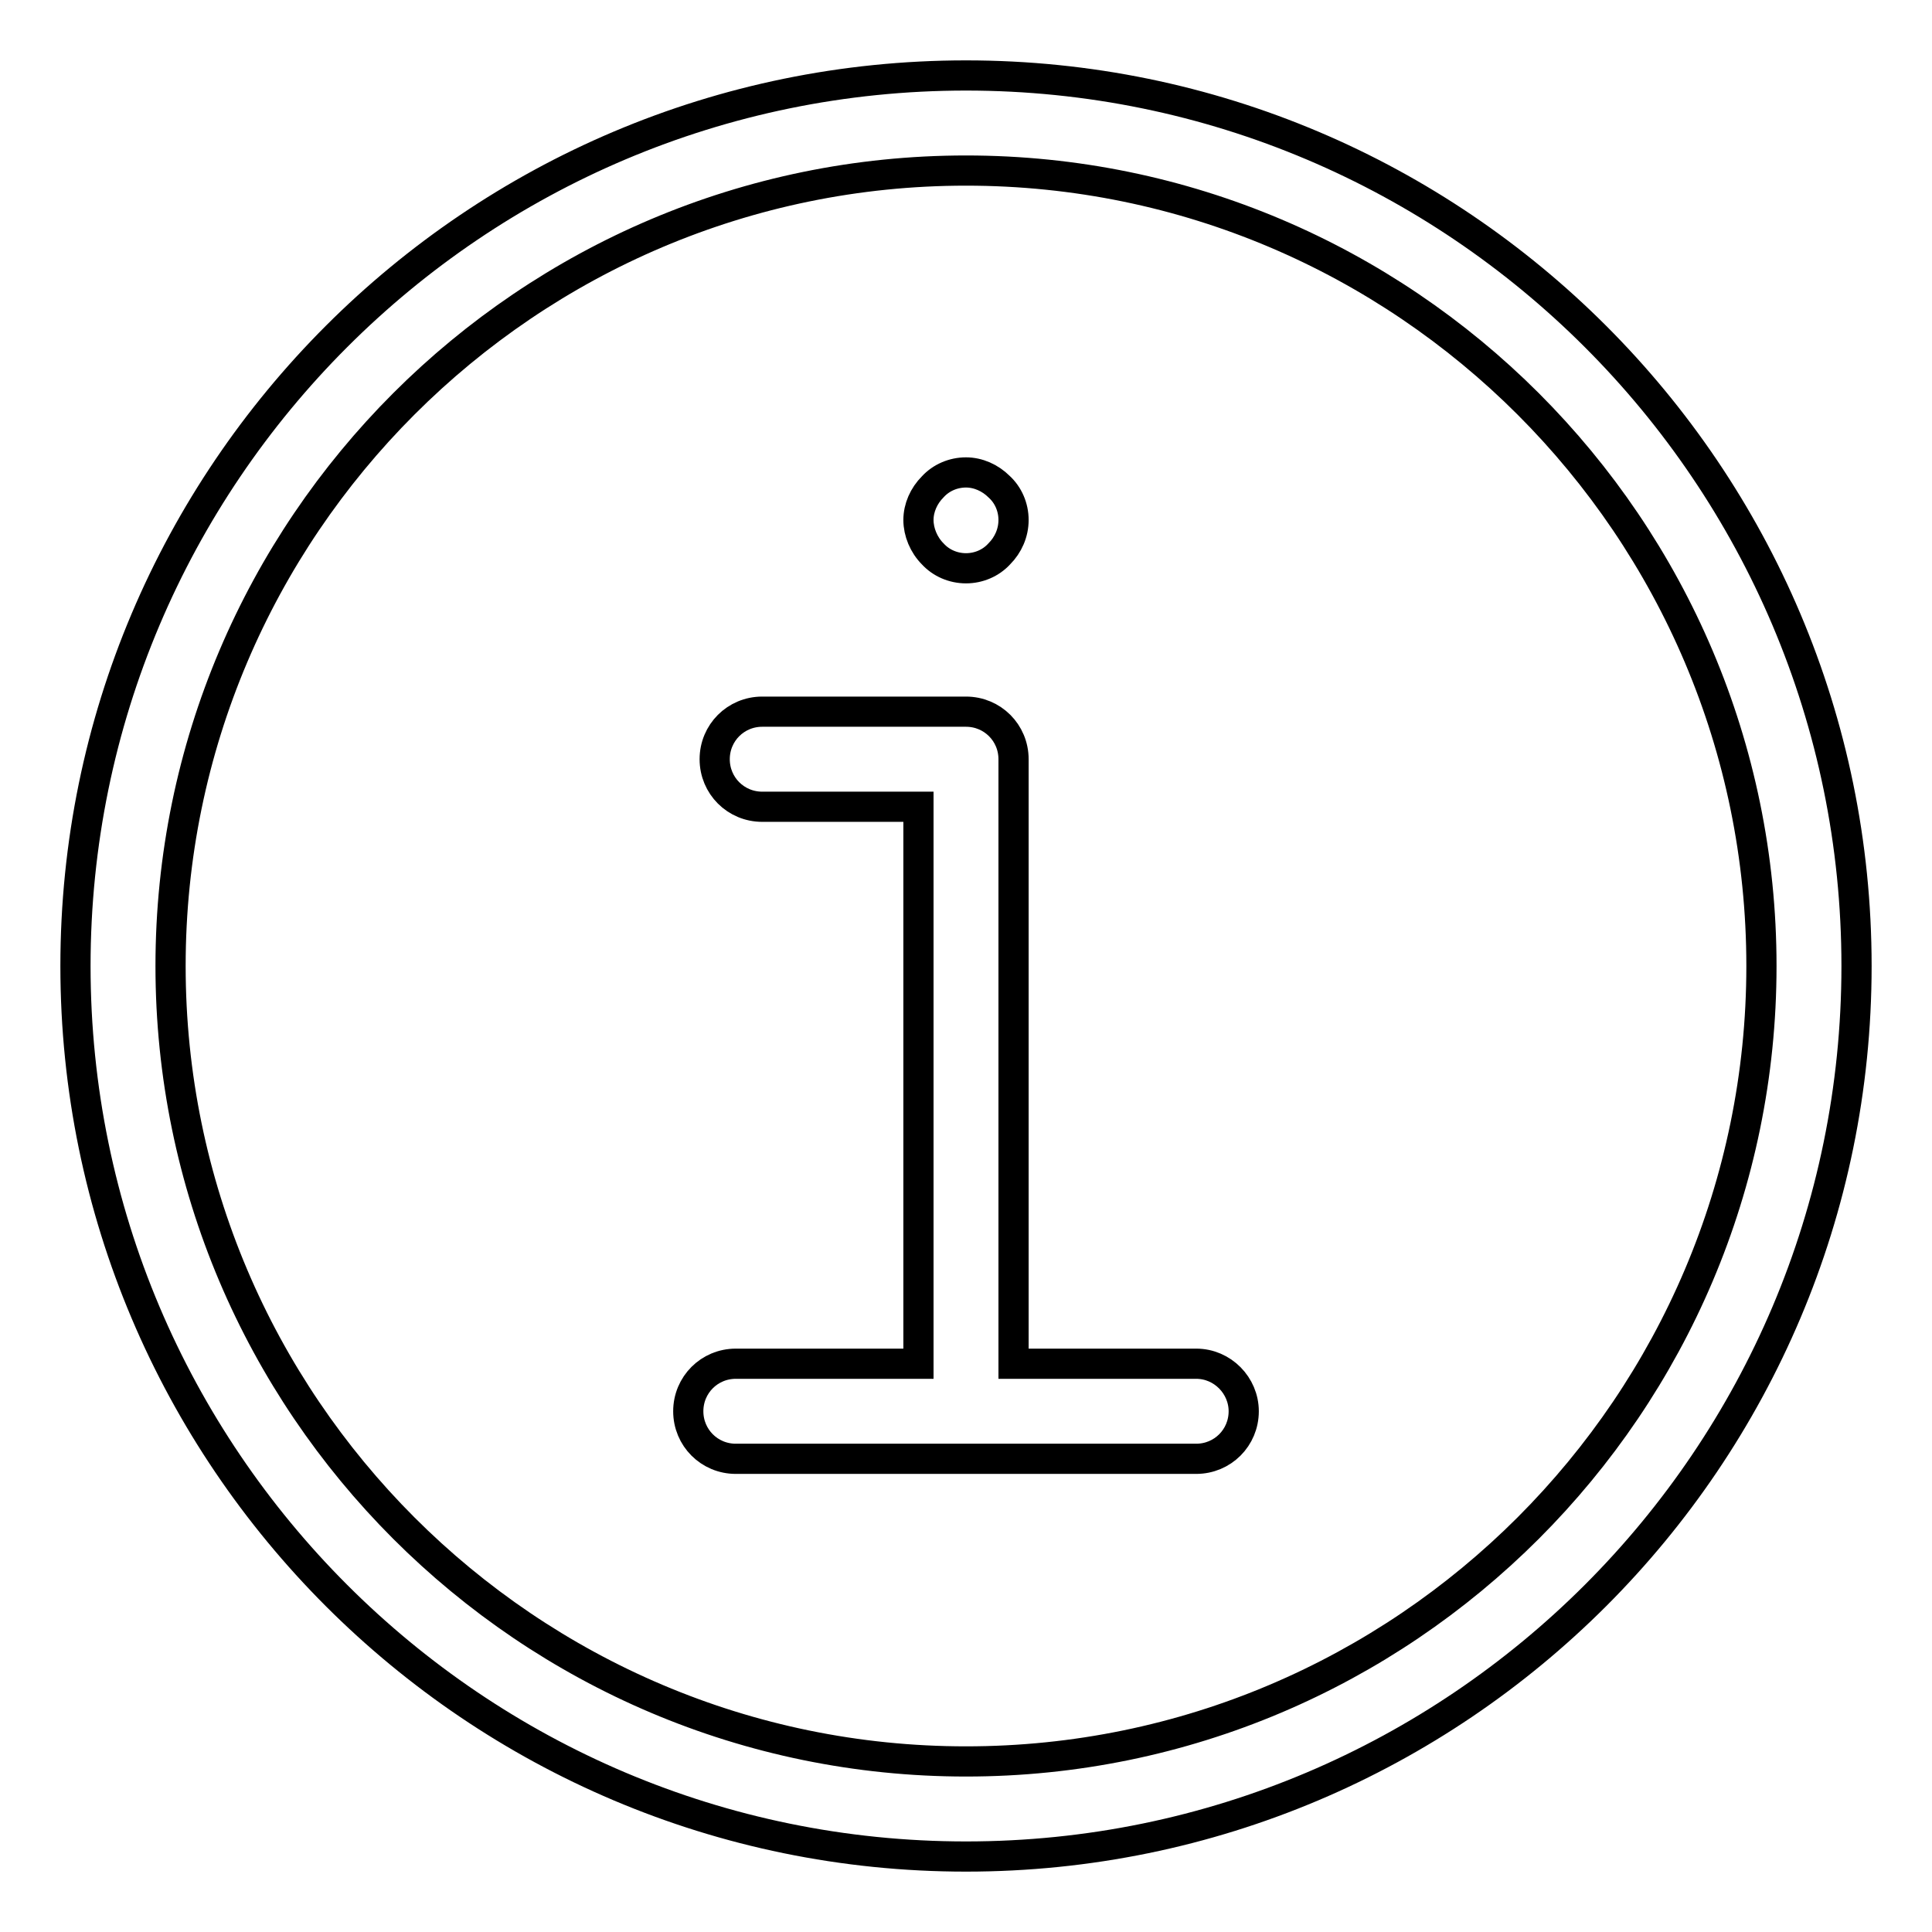 <?xml version="1.0" encoding="utf-8"?>
<!-- Svg Vector Icons : http://www.onlinewebfonts.com/icon -->
<!DOCTYPE svg PUBLIC "-//W3C//DTD SVG 1.1//EN" "http://www.w3.org/Graphics/SVG/1.1/DTD/svg11.dtd">
<svg version="1.1" xmlns="http://www.w3.org/2000/svg" xmlns:xlink="http://www.w3.org/1999/xlink" x="0px" y="0px" viewBox="0 0 256 256" enable-background="new 0 0 256 256" xml:space="preserve">
<g><g><g><path stroke-width="4" fill-opacity="0" stroke="#000000"  d="M128,10C62.9,10,10,62.9,10,128c0,65.1,52.9,118,118,118c65.1,0,118-52.9,118-118C246,62.9,193.1,10,128,10z M128,233.4c-58.1,0-105.4-47.3-105.4-105.4S69.9,22.6,128,22.6S233.4,69.9,233.4,128S186.1,233.4,128,233.4z"/><path stroke-width="4" fill-opacity="0" stroke="#000000"  d="M158.5,180.7h-24.2v-80.1c0-3.5-2.8-6.3-6.3-6.3h-27c-3.5,0-6.3,2.8-6.3,6.3c0,3.5,2.8,6.3,6.3,6.3h20.7v73.8H97.5c-3.5,0-6.3,2.8-6.3,6.3c0,3.5,2.8,6.3,6.3,6.3h61c3.5,0,6.3-2.8,6.3-6.3C164.8,183.6,162,180.7,158.5,180.7z"/><path stroke-width="4" fill-opacity="0" stroke="#000000"  d="M128,75.3c1.7,0,3.3-0.7,4.4-1.9c1.2-1.2,1.9-2.8,1.9-4.5c0-1.7-0.7-3.3-1.9-4.4c-1.2-1.2-2.8-1.9-4.4-1.9c-1.7,0-3.3,0.7-4.4,1.9c-1.2,1.2-1.9,2.8-1.9,4.4c0,1.6,0.7,3.3,1.9,4.5C124.7,74.6,126.3,75.3,128,75.3z"/></g><g></g><g></g><g></g><g></g><g></g><g></g><g></g><g></g><g></g><g></g><g></g><g></g><g></g><g></g><g></g></g></g>
</svg>